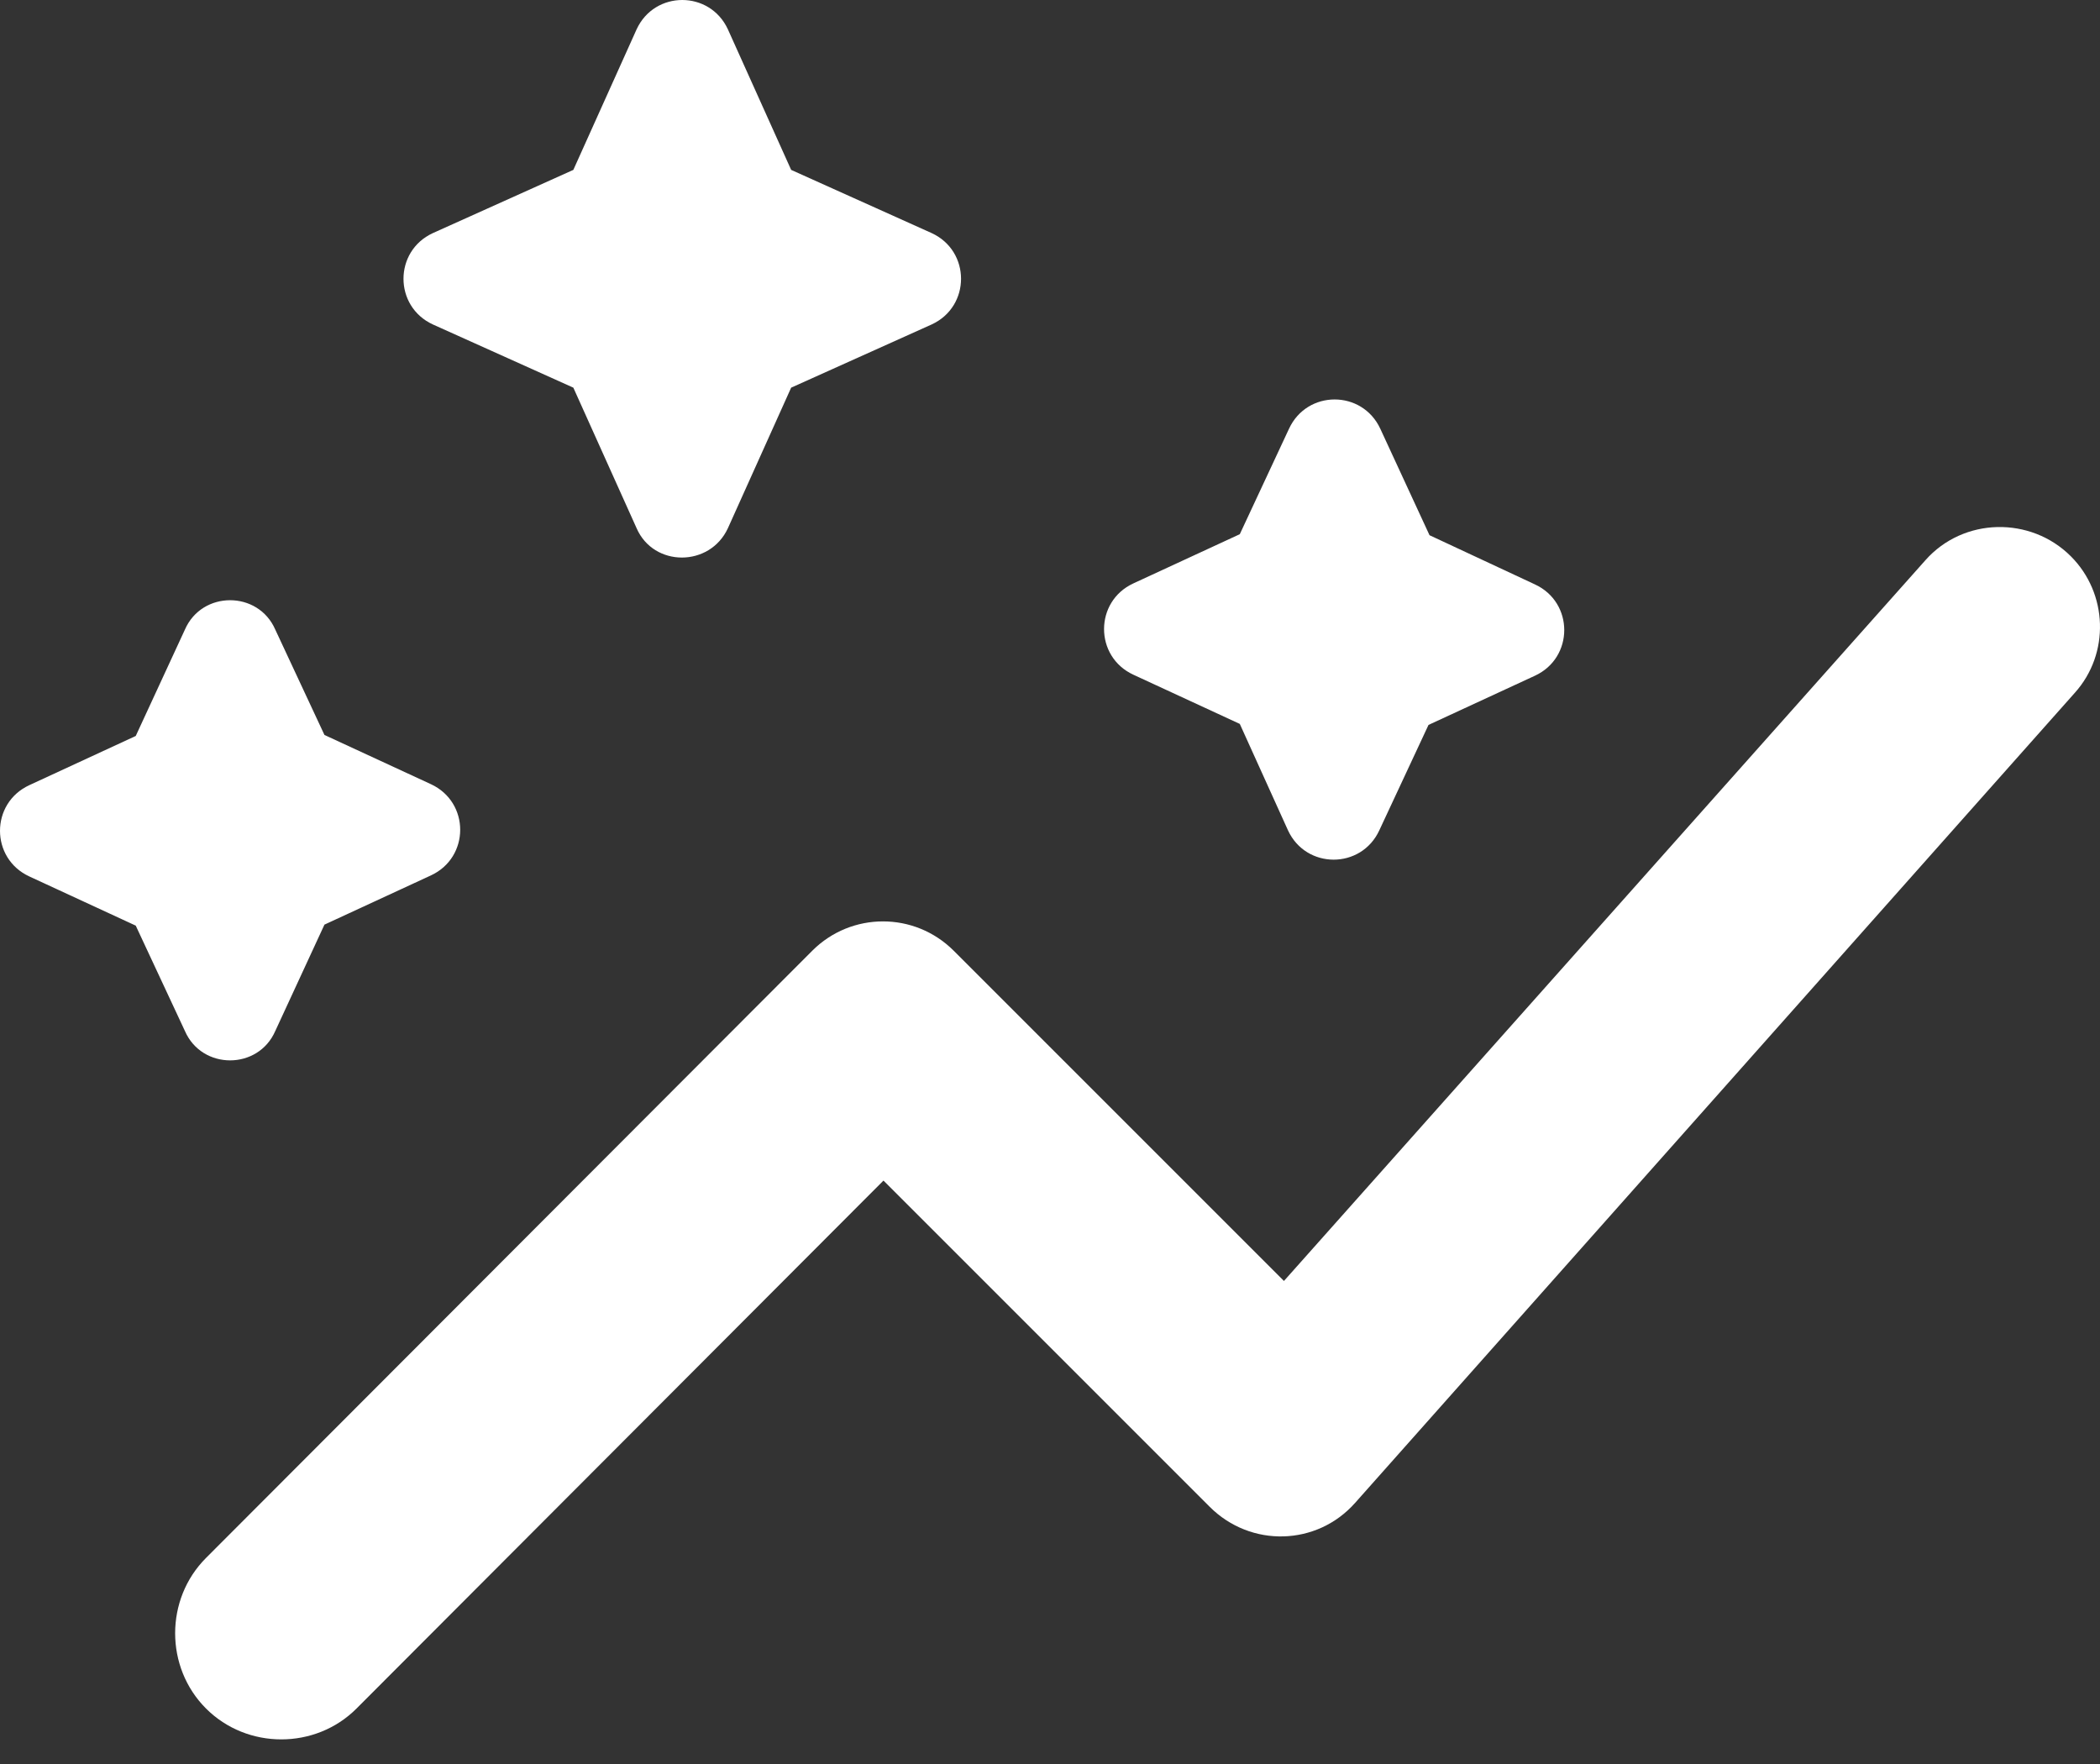 <?xml version="1.0" encoding="UTF-8"?>
<svg width="50px" height="42px" viewBox="0 0 50 42" version="1.1" xmlns="http://www.w3.org/2000/svg" xmlns:xlink="http://www.w3.org/1999/xlink">
    <rect x="0" y="0" width="50" height="42" fill="#333333" stroke="none"/>
    <title>auto_graph_black_24dp</title>
    <g id="Desktop" stroke="none" stroke-width="1" fill="none" fill-rule="evenodd">
        <g id="D-CV" transform="translate(-328, -1215)" fill="#FFFFFF" fill-rule="nonzero">
            <g id="Page" transform="translate(0, 67)">
                <g id="Competence" transform="translate(198, 759)">
                    <g id="Ligne-2" transform="translate(0, 362)">
                        <g id="SEO" transform="translate(0, 1)">
                            <g id="icone" transform="translate(108, 0)">
                                <g id="auto_graph_black_24dp" transform="translate(22, 26)">
                                    <path d="M29.519,17.236 L26.986,16.065 C26.054,15.635 26.054,14.32 26.986,13.89 L29.519,12.719 L30.69,10.21 C31.12,9.278 32.434,9.278 32.865,10.21 L34.036,12.743 L36.545,13.914 C37.477,14.344 37.477,15.659 36.545,16.089 L34.012,17.26 L32.841,19.769 C32.411,20.701 31.096,20.701 30.666,19.769 L29.519,17.236 Z M6.554,24.548 L7.725,22.015 L10.258,20.844 C11.19,20.414 11.19,19.1 10.258,18.67 L7.725,17.499 L6.554,14.99 C6.148,14.058 4.809,14.058 4.403,14.99 L3.232,17.523 L0.699,18.694 C-0.233,19.124 -0.233,20.438 0.699,20.868 L3.232,22.039 L4.403,24.548 C4.809,25.48 6.148,25.48 6.554,24.548 Z M17.331,12.576 L18.837,9.23 L22.183,7.725 C23.115,7.295 23.115,5.98 22.183,5.55 L18.837,4.045 L17.331,0.699 C16.901,-0.233 15.587,-0.233 15.157,0.699 L13.651,4.045 L10.306,5.55 C9.374,5.98 9.374,7.295 10.306,7.725 L13.651,9.23 L15.157,12.576 C15.563,13.508 16.901,13.508 17.331,12.576 Z M49.306,13.245 C48.35,12.289 46.749,12.313 45.841,13.341 L30.57,30.499 L22.708,22.637 C21.776,21.705 20.271,21.705 19.339,22.637 L4.905,37.094 C3.925,38.074 3.925,39.699 4.905,40.679 C5.885,41.659 7.51,41.659 8.489,40.679 L21.035,28.109 L28.802,35.876 C29.782,36.855 31.359,36.808 32.267,35.78 L49.401,16.495 C50.238,15.563 50.19,14.129 49.306,13.245 Z" id="Shape"></path>
                                </g>
                            </g>
                        </g>
                    </g>
                </g>
            </g>
        </g>
    </g>
</svg>
